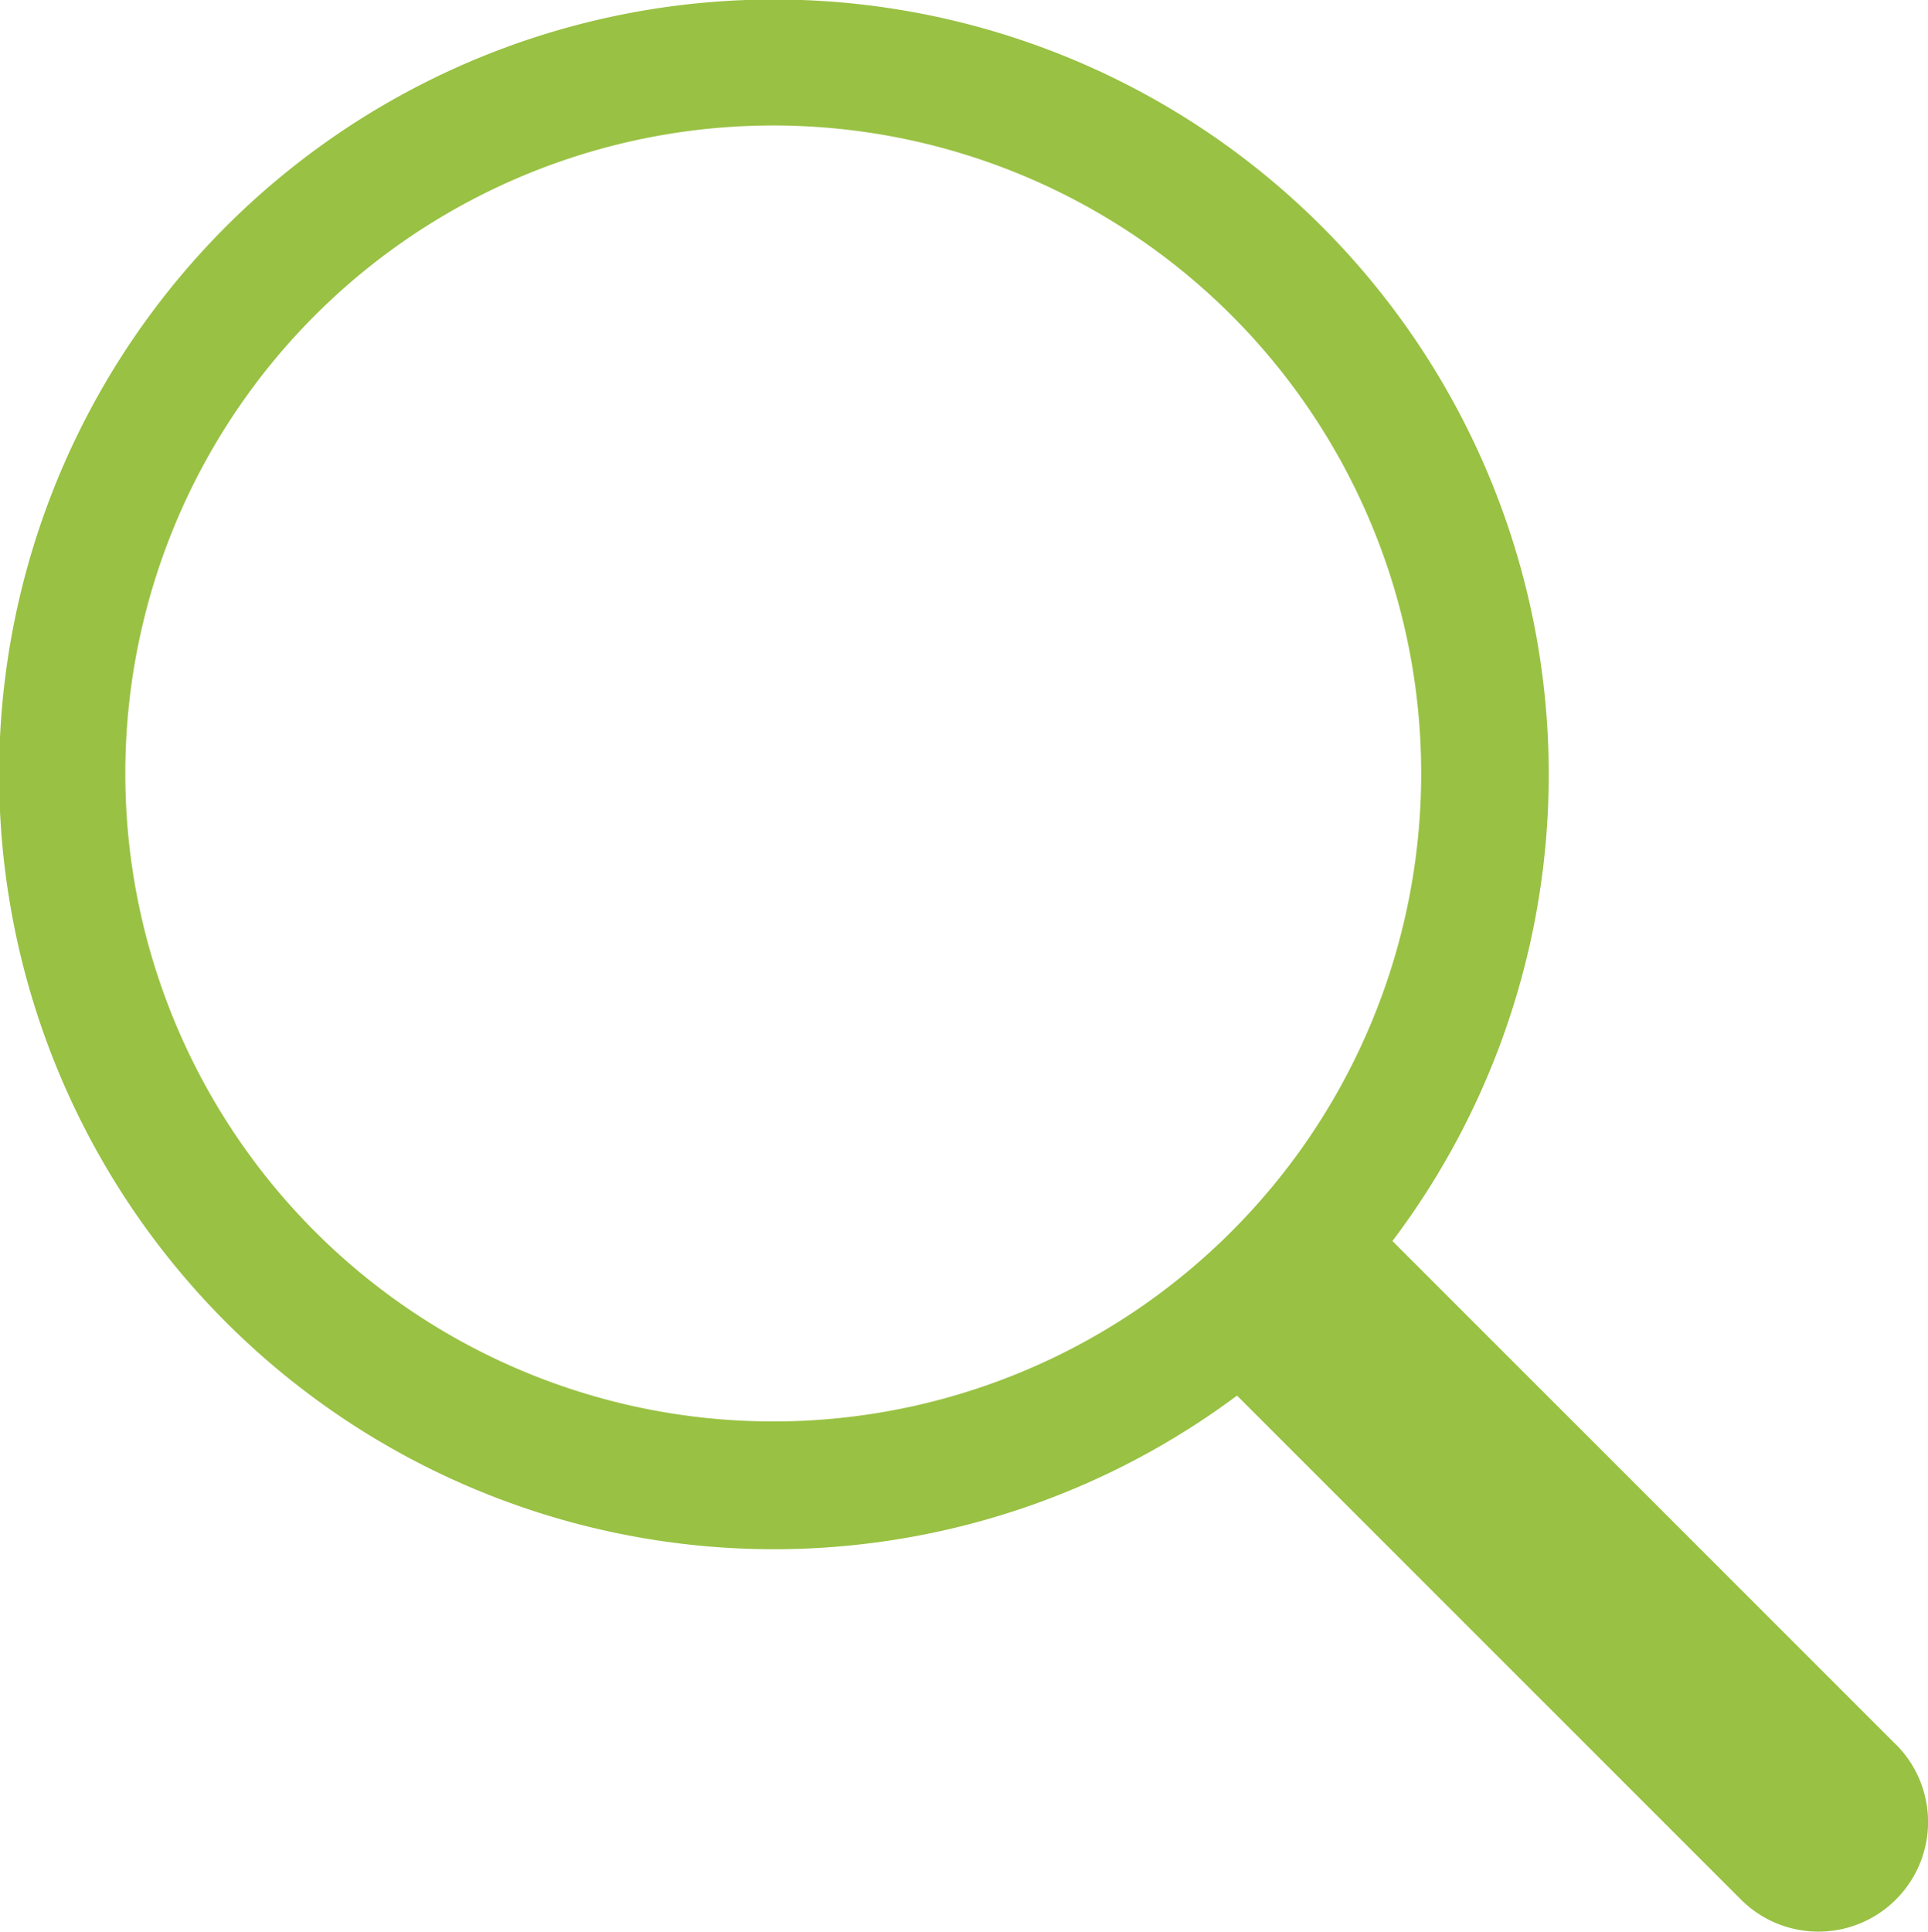 <svg id="グループ_5297" data-name="グループ 5297" xmlns="http://www.w3.org/2000/svg" xmlns:xlink="http://www.w3.org/1999/xlink" width="30.5" height="30.555" viewBox="0 0 30.5 30.555">
  <defs>
    <clipPath id="clip-path">
      <rect id="長方形_27707" data-name="長方形 27707" width="30.5" height="30.555" fill="#99c143"/>
    </clipPath>
  </defs>
  <g id="グループ_5296" data-name="グループ 5296" transform="translate(0 0)" clip-path="url(#clip-path)">
    <path id="パス_10847" data-name="パス 10847" d="M29.992,27.595l-7.964-7.964a12.257,12.257,0,1,0-2.459,2.445l7.971,7.971a1.734,1.734,0,1,0,2.453-2.453M18.119,20.626a10.25,10.25,0,1,1,2.461-2.443,10.312,10.312,0,0,1-2.461,2.443" transform="translate(0 0)" fill="#99c143"/>
  </g>
</svg>
